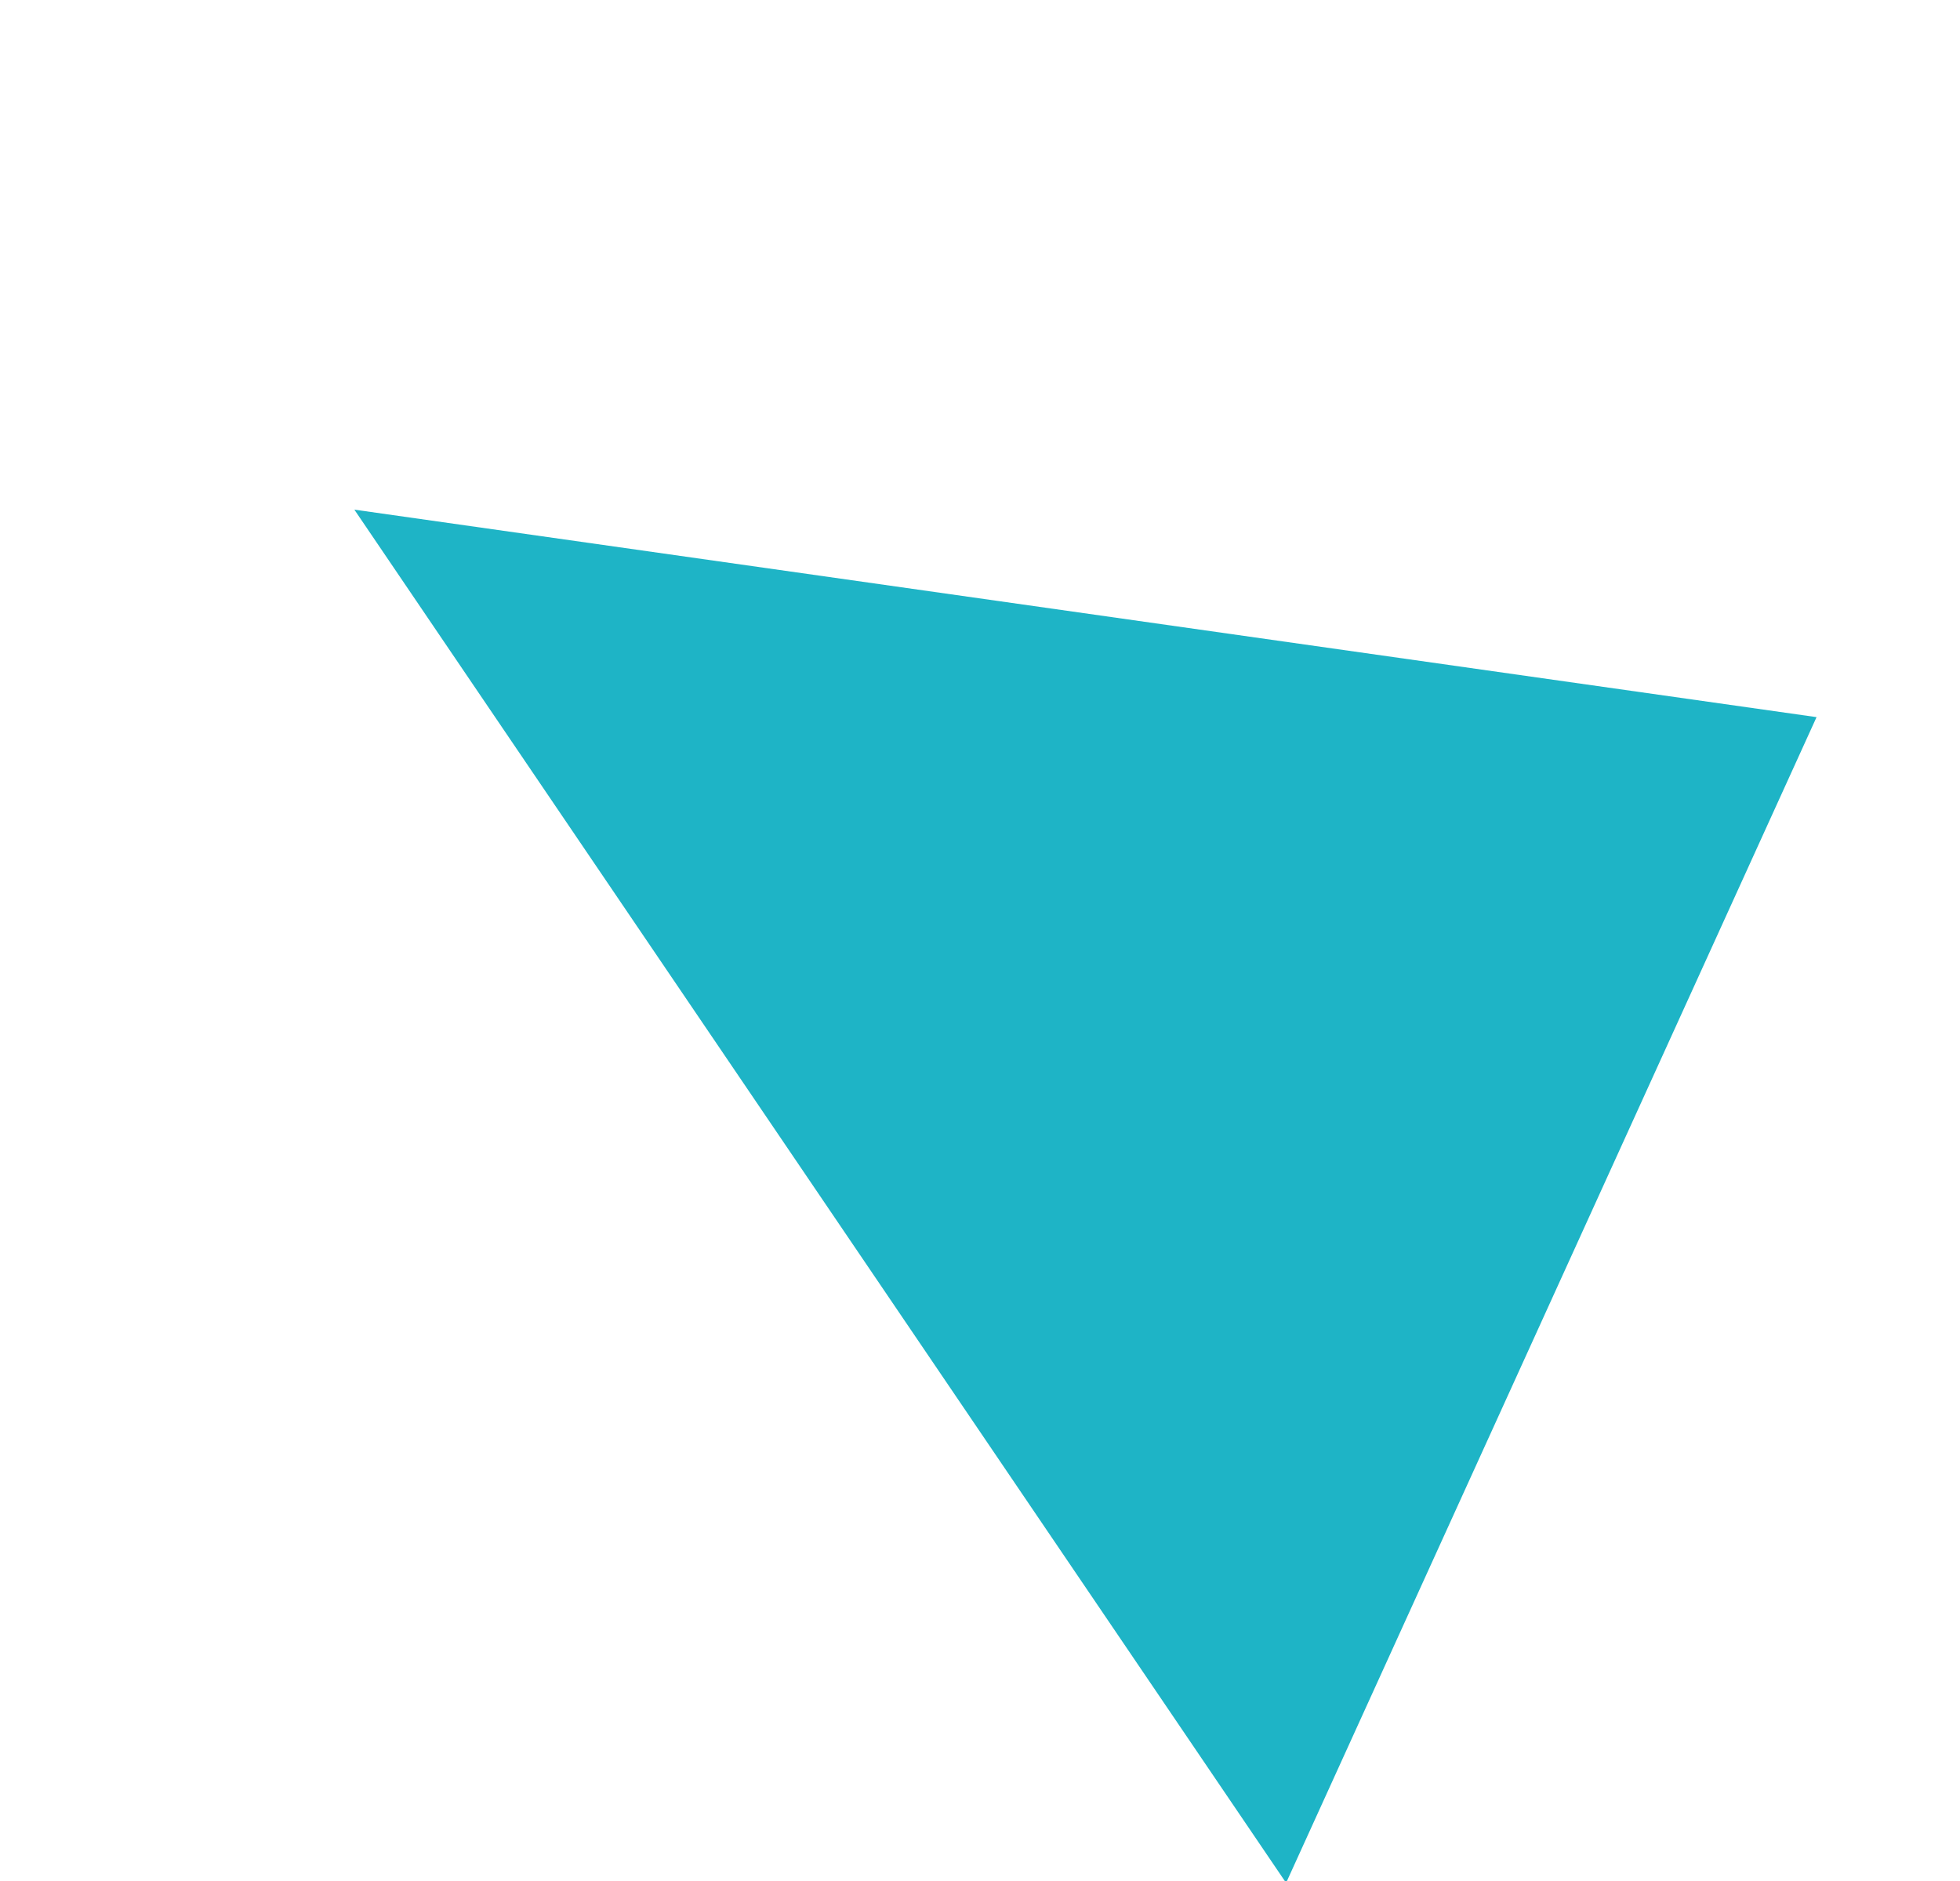 <svg xmlns="http://www.w3.org/2000/svg" width="110.266" height="105.822" viewBox="0 0 110.266 105.822">
  <path id="Path_482" data-name="Path 482" d="M1199.078-9.918l-75.943,33.7,85.392,37.725Z" transform="matrix(0.848, 0.53, -0.53, 0.848, -919.879, -586.76)" fill="#1eb4c6"/>
</svg>
